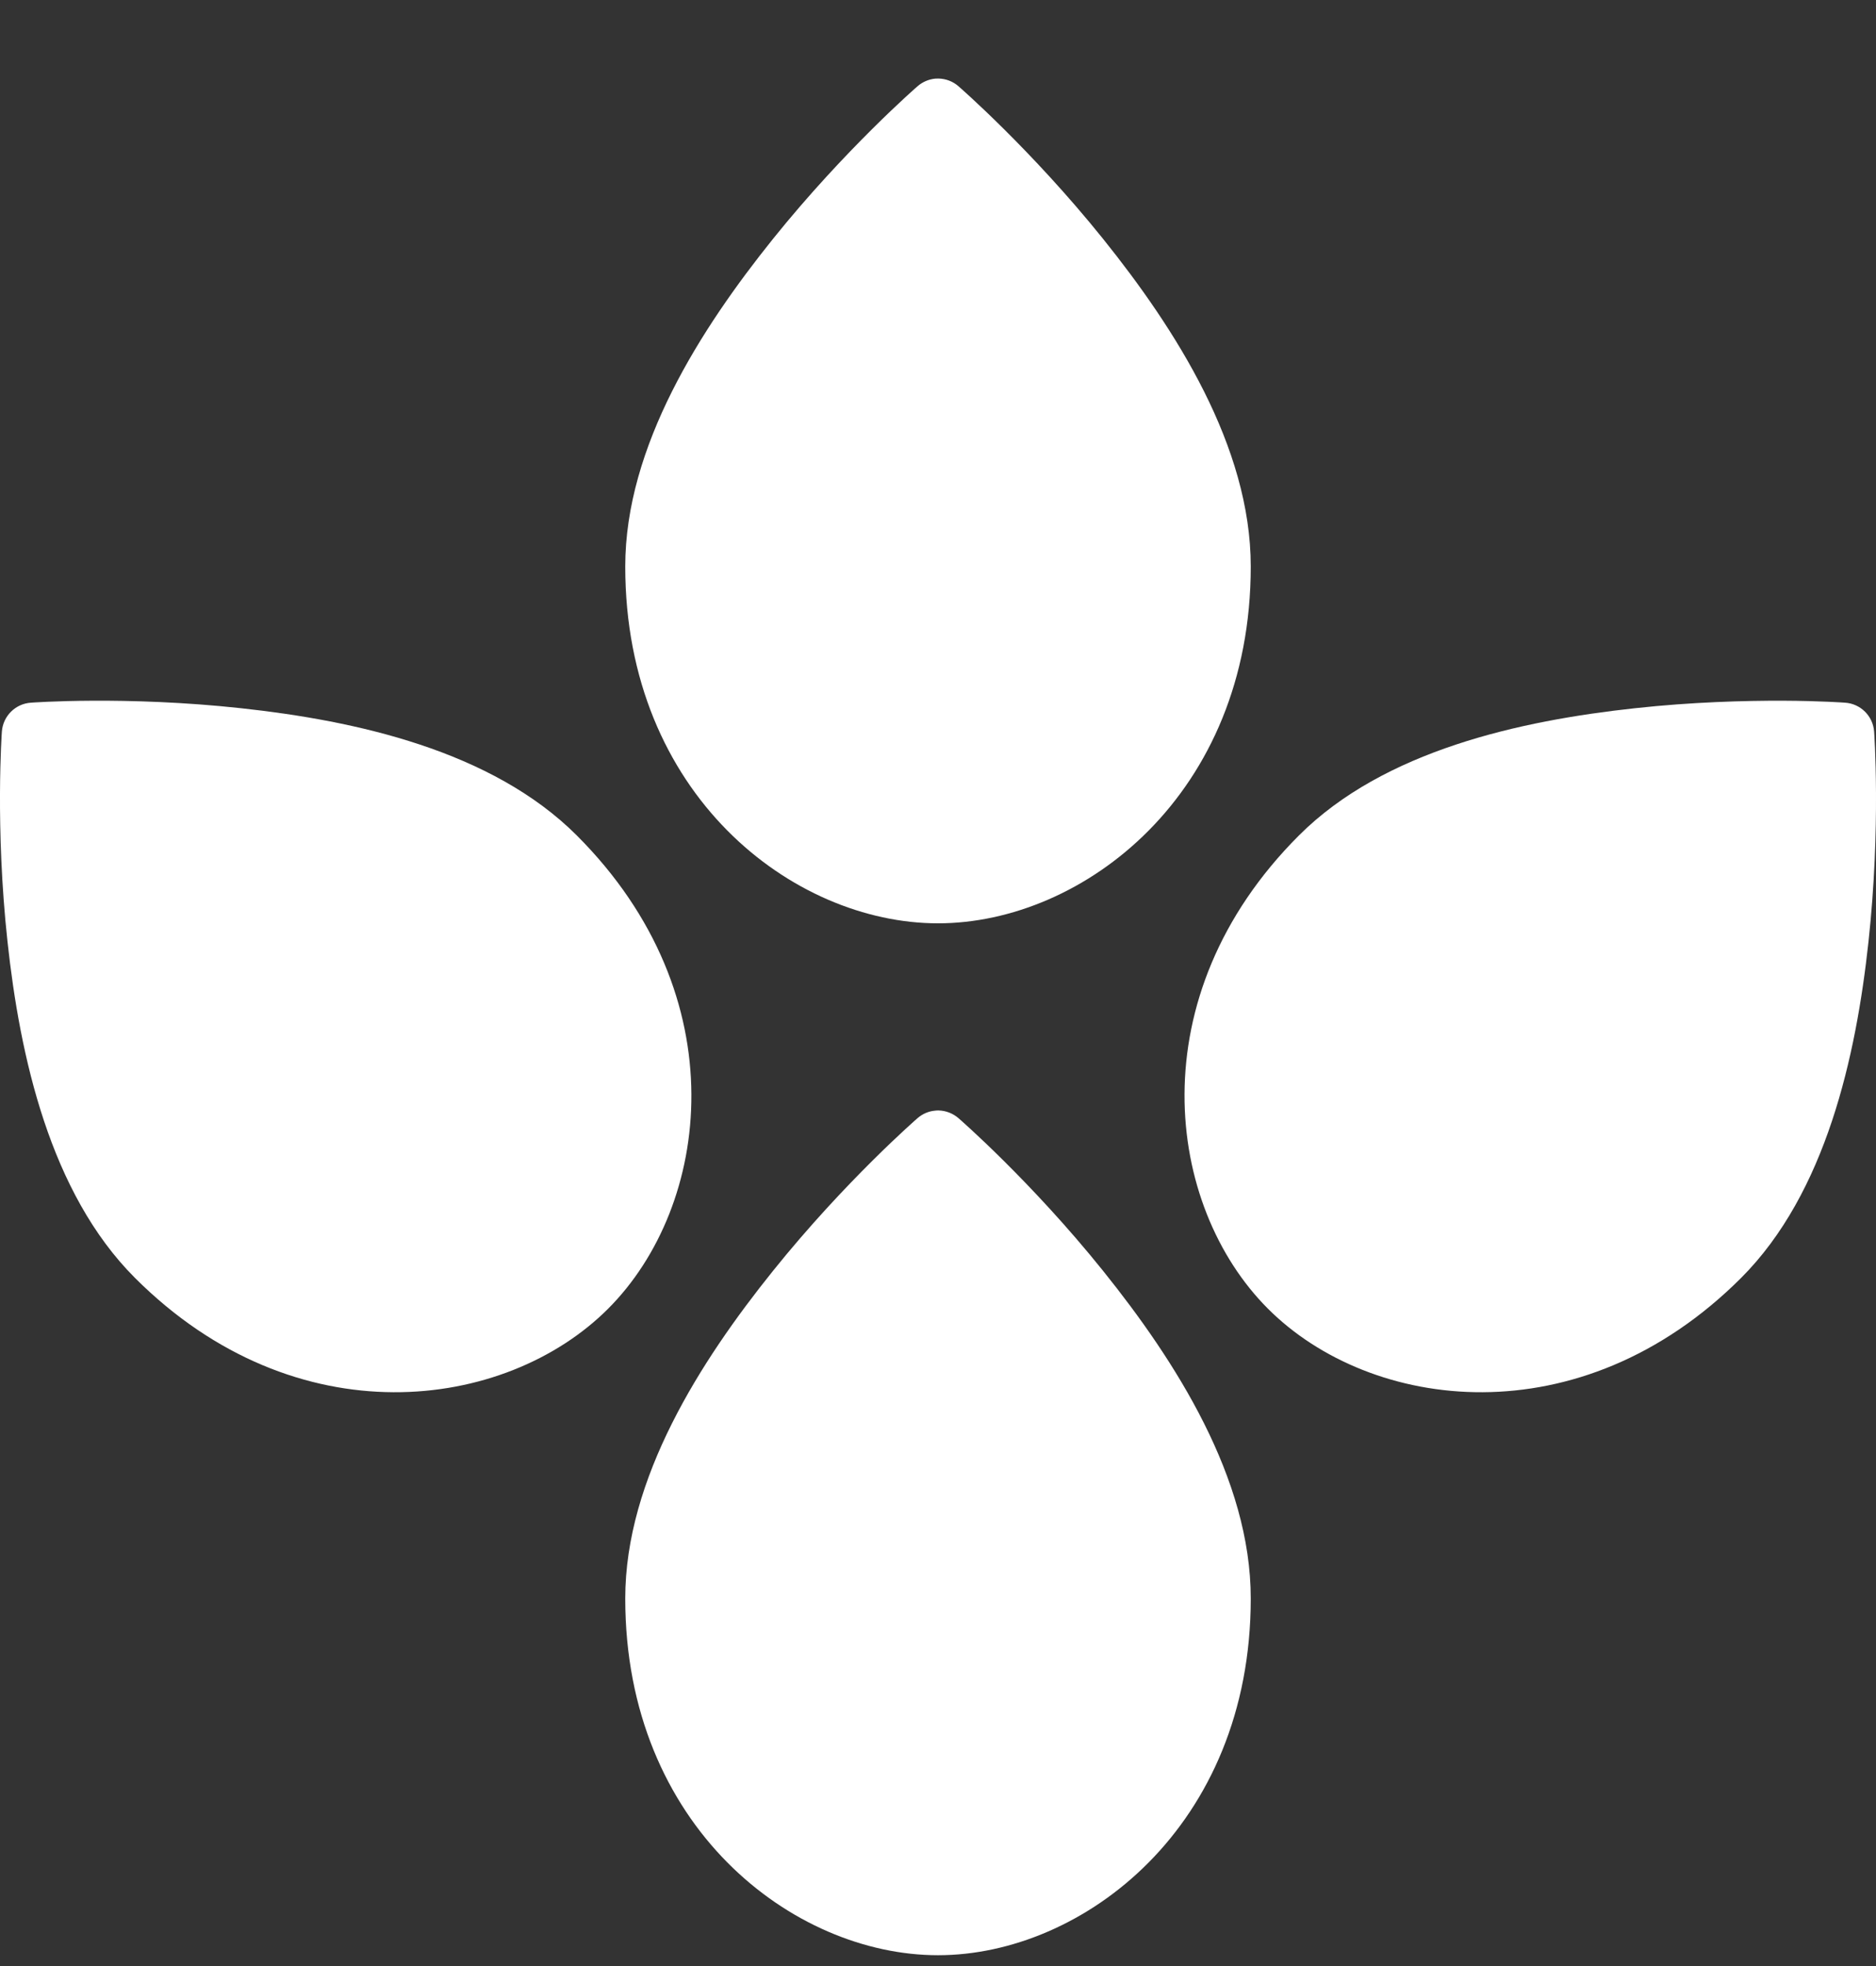 <svg width="21" height="22" viewBox="0 0 21 22" fill="none" xmlns="http://www.w3.org/2000/svg">
<rect x="0" y="0" width="21" height="22" fill="#333333" stroke="none"/>
<path d="M10.469 0.88C10.396 0.887 10.326 0.917 10.27 0.966C10.27 0.966 9.462 1.667 8.653 2.673C7.844 3.68 6.999 4.995 6.999 6.339C6.999 8.89 8.875 10.332 10.5 10.332C12.125 10.332 14.001 8.89 14.001 6.339C14.001 4.995 13.157 3.68 12.348 2.673C11.539 1.667 10.73 0.966 10.73 0.966C10.668 0.911 10.589 0.881 10.506 0.879C10.494 0.879 10.482 0.879 10.469 0.88L10.469 0.88ZM0.347 7.863C0.173 7.874 0.034 8.012 0.021 8.186C0.021 8.186 -0.056 9.253 0.084 10.537C0.223 11.821 0.559 13.348 1.51 14.299C3.313 16.102 5.658 15.794 6.807 14.645C7.956 13.496 8.261 11.152 6.457 9.349C5.506 8.398 3.982 8.064 2.698 7.925C2.056 7.855 1.469 7.839 1.041 7.841C0.614 7.843 0.347 7.863 0.347 7.863ZM14.54 9.349C12.736 11.152 13.045 13.496 14.194 14.645C15.343 15.794 17.687 16.102 19.491 14.299C20.441 13.348 20.777 11.821 20.916 10.537C21.056 9.253 20.979 8.186 20.979 8.186C20.966 8.012 20.827 7.874 20.653 7.863C20.653 7.863 20.386 7.843 19.959 7.841C19.531 7.84 18.944 7.855 18.302 7.925C17.018 8.064 15.491 8.398 14.54 9.349ZM8.653 14.221C7.844 15.227 6.999 16.542 6.999 17.887C6.999 20.437 8.875 21.879 10.5 21.879C12.125 21.879 14.001 20.437 14.001 17.887C14.001 16.542 13.157 15.227 12.348 14.221C11.539 13.214 10.73 12.513 10.73 12.513C10.668 12.459 10.589 12.428 10.506 12.426C10.494 12.426 10.482 12.426 10.469 12.428C10.396 12.434 10.326 12.464 10.27 12.513C10.27 12.513 9.462 13.214 8.653 14.221V14.221Z" fill="white"/>
</svg>
